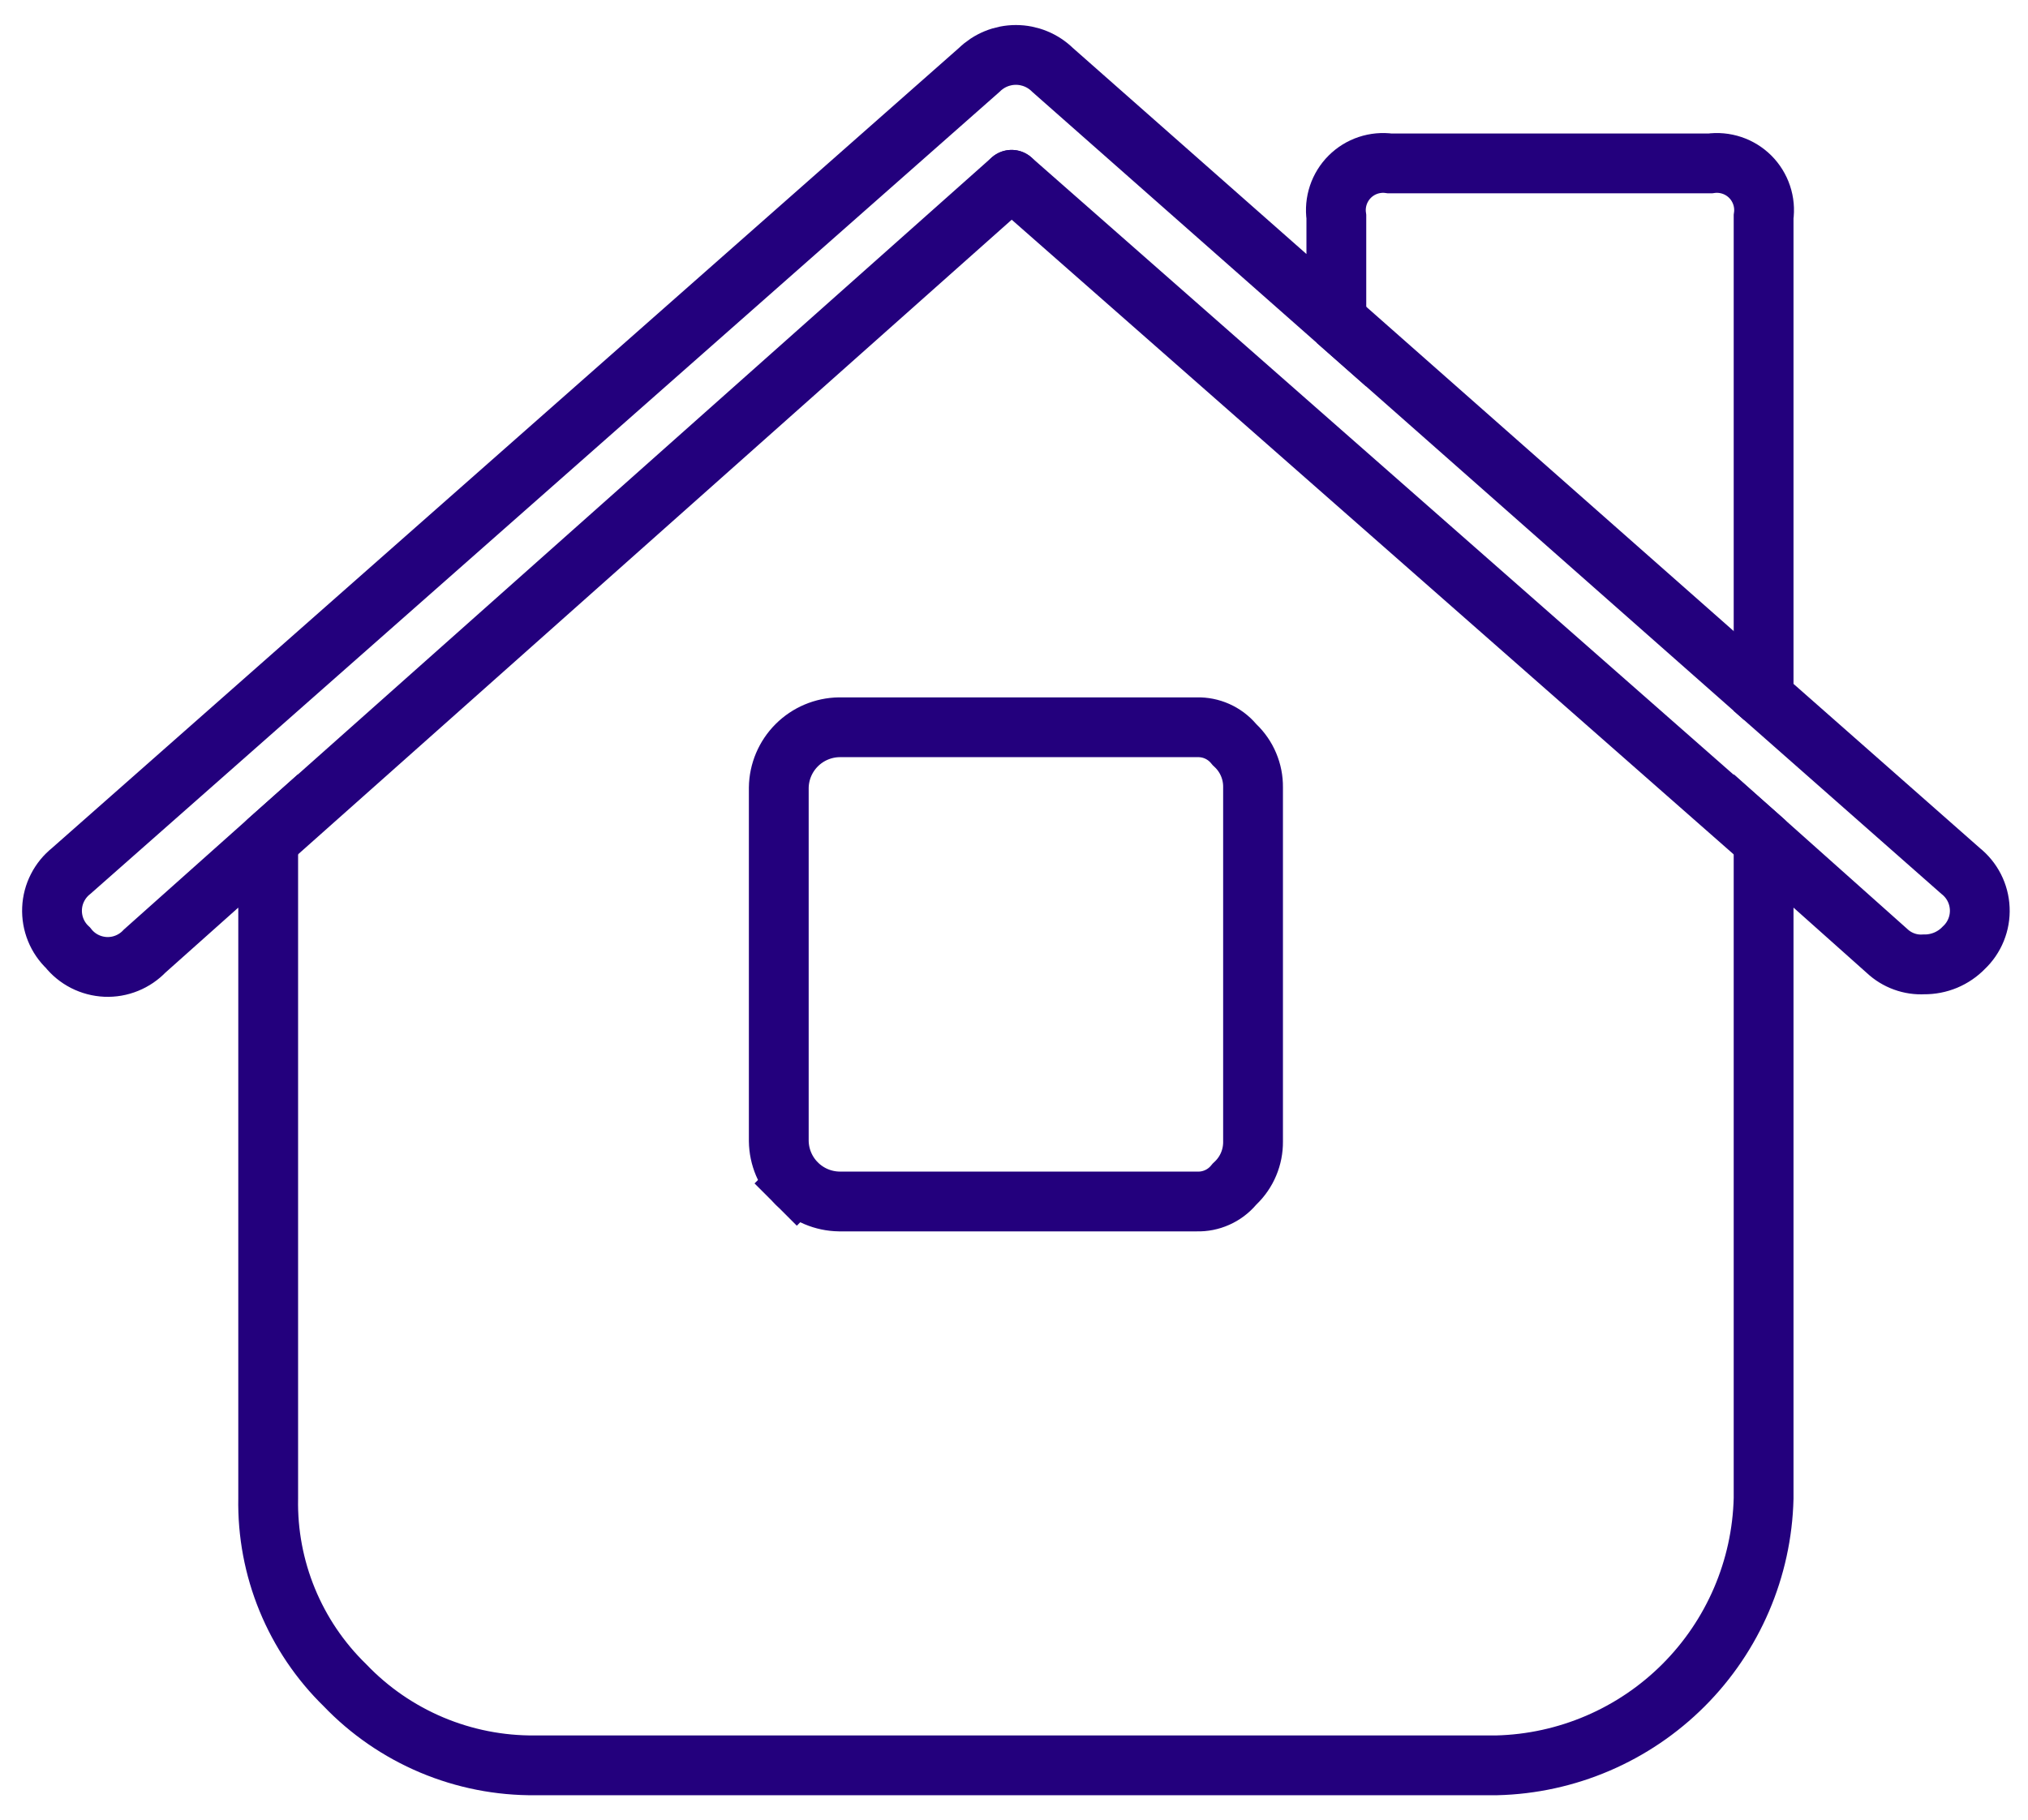 <svg width="78" height="70" viewBox="0 0 78 70" fill="none" xmlns="http://www.w3.org/2000/svg">
<path d="M75.406 33.503C75.626 33.678 75.805 33.897 75.933 34.147C76.06 34.396 76.132 34.67 76.144 34.95C76.157 35.231 76.108 35.51 76.003 35.77C75.898 36.029 75.738 36.264 75.534 36.456C75.335 36.663 75.096 36.826 74.831 36.937C74.566 37.047 74.281 37.102 73.994 37.098C73.736 37.113 73.478 37.075 73.235 36.986C72.992 36.898 72.77 36.761 72.582 36.585L67.831 32.348V57.64C67.765 60.343 66.662 62.917 64.75 64.829C62.838 66.741 60.264 67.845 57.56 67.91H20.586C19.22 67.924 17.866 67.657 16.608 67.128C15.349 66.598 14.212 65.816 13.268 64.829C12.311 63.896 11.555 62.777 11.047 61.54C10.539 60.304 10.29 58.976 10.315 57.64V32.348L5.565 36.585C5.372 36.788 5.138 36.948 4.878 37.053C4.618 37.159 4.339 37.207 4.059 37.195C3.779 37.182 3.505 37.11 3.255 36.983C3.005 36.855 2.786 36.676 2.612 36.456C2.408 36.264 2.248 36.029 2.143 35.77C2.038 35.51 1.99 35.231 2.002 34.95C2.014 34.67 2.086 34.396 2.214 34.147C2.341 33.897 2.521 33.678 2.74 33.503L37.661 2.691C38.038 2.321 38.545 2.113 39.073 2.113C39.601 2.113 40.109 2.321 40.485 2.691L51.398 12.32V8.34C51.358 8.061 51.384 7.776 51.473 7.509C51.562 7.242 51.712 6.999 51.912 6.799C52.111 6.6 52.354 6.45 52.621 6.361C52.889 6.272 53.173 6.246 53.452 6.286H65.777C66.056 6.246 66.341 6.272 66.608 6.361C66.876 6.45 67.118 6.6 67.318 6.799C67.517 6.999 67.667 7.242 67.756 7.509C67.846 7.776 67.871 8.061 67.831 8.34V26.827L75.406 33.503Z" stroke="#23007D" stroke-width="2.3" stroke-miterlimit="10"/>
<path d="M51.398 12.32L67.832 26.827" stroke="#23007D" stroke-width="2.3" stroke-miterlimit="10"/>
<path d="M46.006 27.977H46.022L46.038 27.977C46.304 27.97 46.568 28.022 46.811 28.13C47.054 28.238 47.27 28.399 47.443 28.601L47.48 28.645L47.522 28.685C47.737 28.891 47.908 29.139 48.023 29.414C48.139 29.689 48.197 29.984 48.194 30.282L48.194 30.282V30.294V43.903H48.194L48.194 43.914C48.197 44.212 48.139 44.507 48.023 44.782C47.908 45.057 47.737 45.305 47.522 45.511L47.48 45.551L47.443 45.595C47.27 45.797 47.054 45.959 46.811 46.066C46.568 46.175 46.304 46.227 46.038 46.219L46.022 46.219H46.006H32.276C31.663 46.21 31.077 45.963 30.643 45.529L29.834 46.338L30.643 45.529C30.209 45.095 29.961 44.509 29.953 43.895V30.301C29.961 29.688 30.209 29.102 30.643 28.668C31.077 28.234 31.663 27.986 32.276 27.977H46.006Z" stroke="#23007D" stroke-width="2.3"/>
<path d="M38.908 6.917L67.832 32.348" stroke="#23007D" stroke-width="2.3" stroke-linecap="round" stroke-linejoin="round"/>
<path d="M10.315 32.348L38.907 6.917" stroke="#23007D" stroke-width="2.3" stroke-linecap="round" stroke-linejoin="round"/>
</svg>

